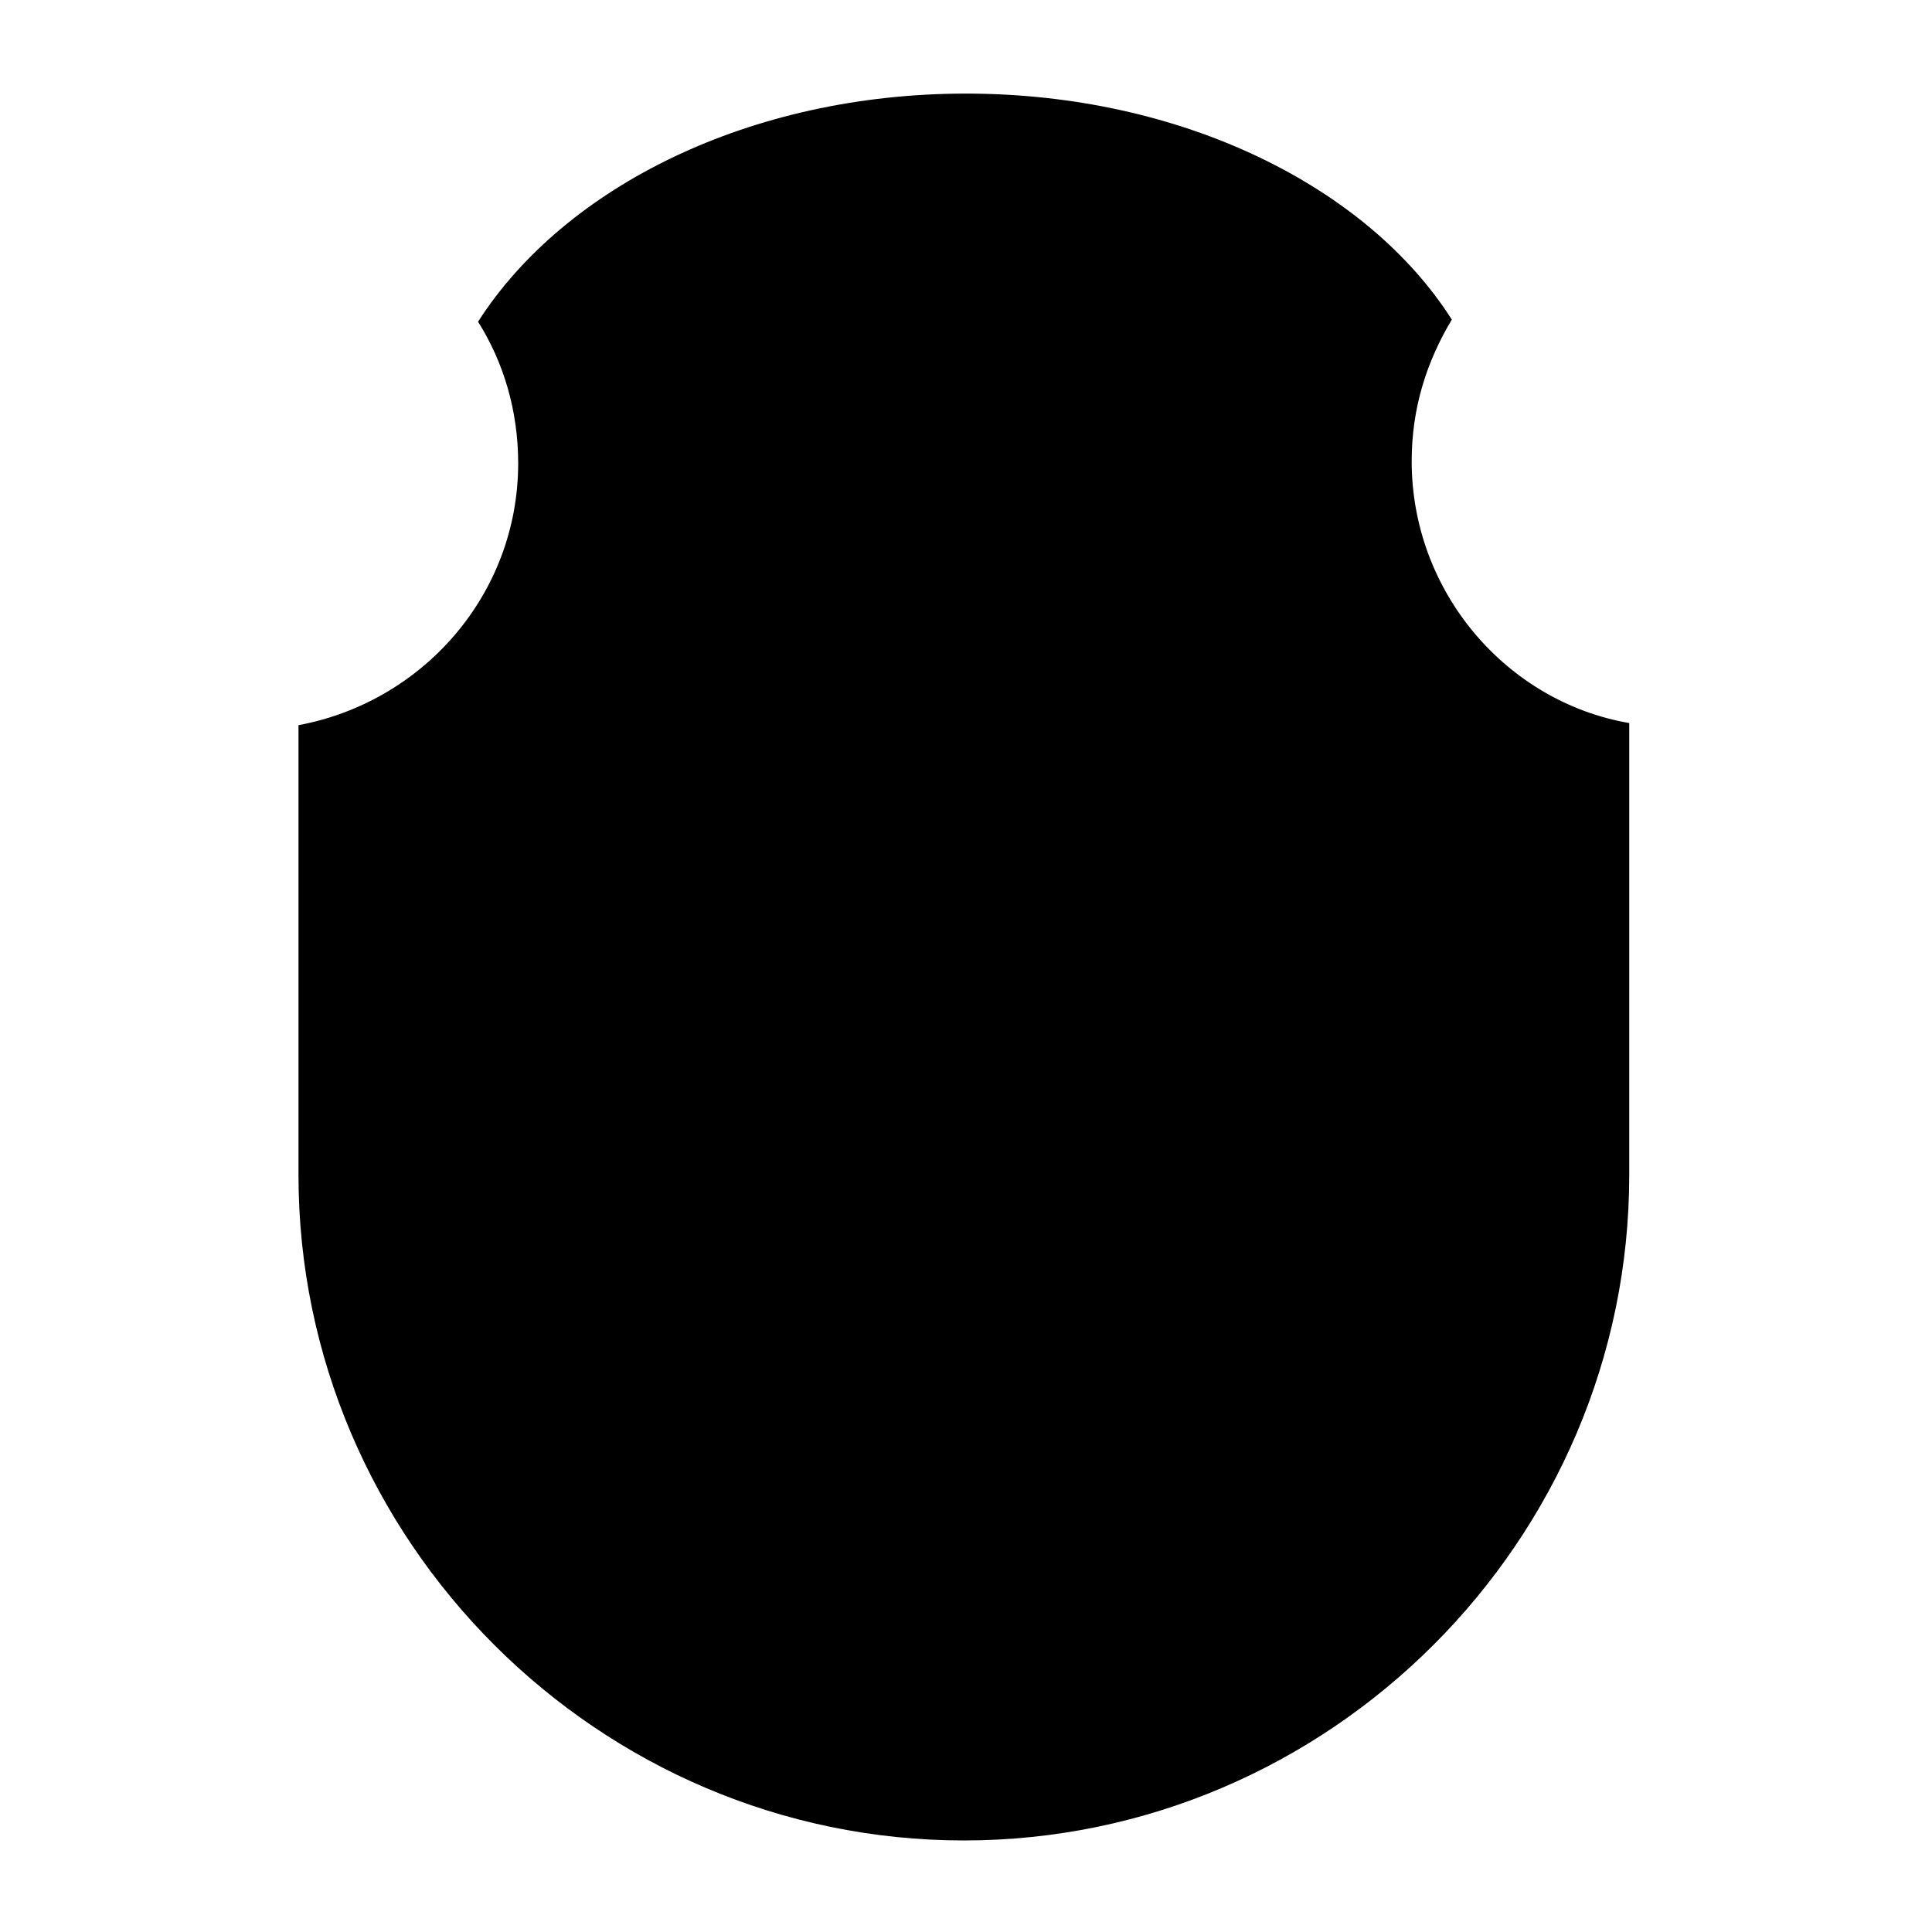 <?xml version="1.0" encoding="UTF-8"?>
<!-- Uploaded to: SVG Repo, www.svgrepo.com, Generator: SVG Repo Mixer Tools -->
<svg fill="#000000" width="800px" height="800px" version="1.1" viewBox="144 144 512 512" xmlns="http://www.w3.org/2000/svg">
 <path d="m518.11 266.21c0-13.996 3.918-26.309 10.637-37.504-22.391-35.27-71.652-59.902-128.75-59.902s-106.36 24.629-129.31 60.457c6.719 10.637 10.637 23.512 10.637 37.504 0 34.707-25.191 63.258-58.219 69.414v119.23c0 96.844 79.488 176.33 176.33 176.33s176.33-79.488 176.33-176.33l0.004-119.79c-32.469-5.598-57.66-34.707-57.66-69.41z"/>
</svg>